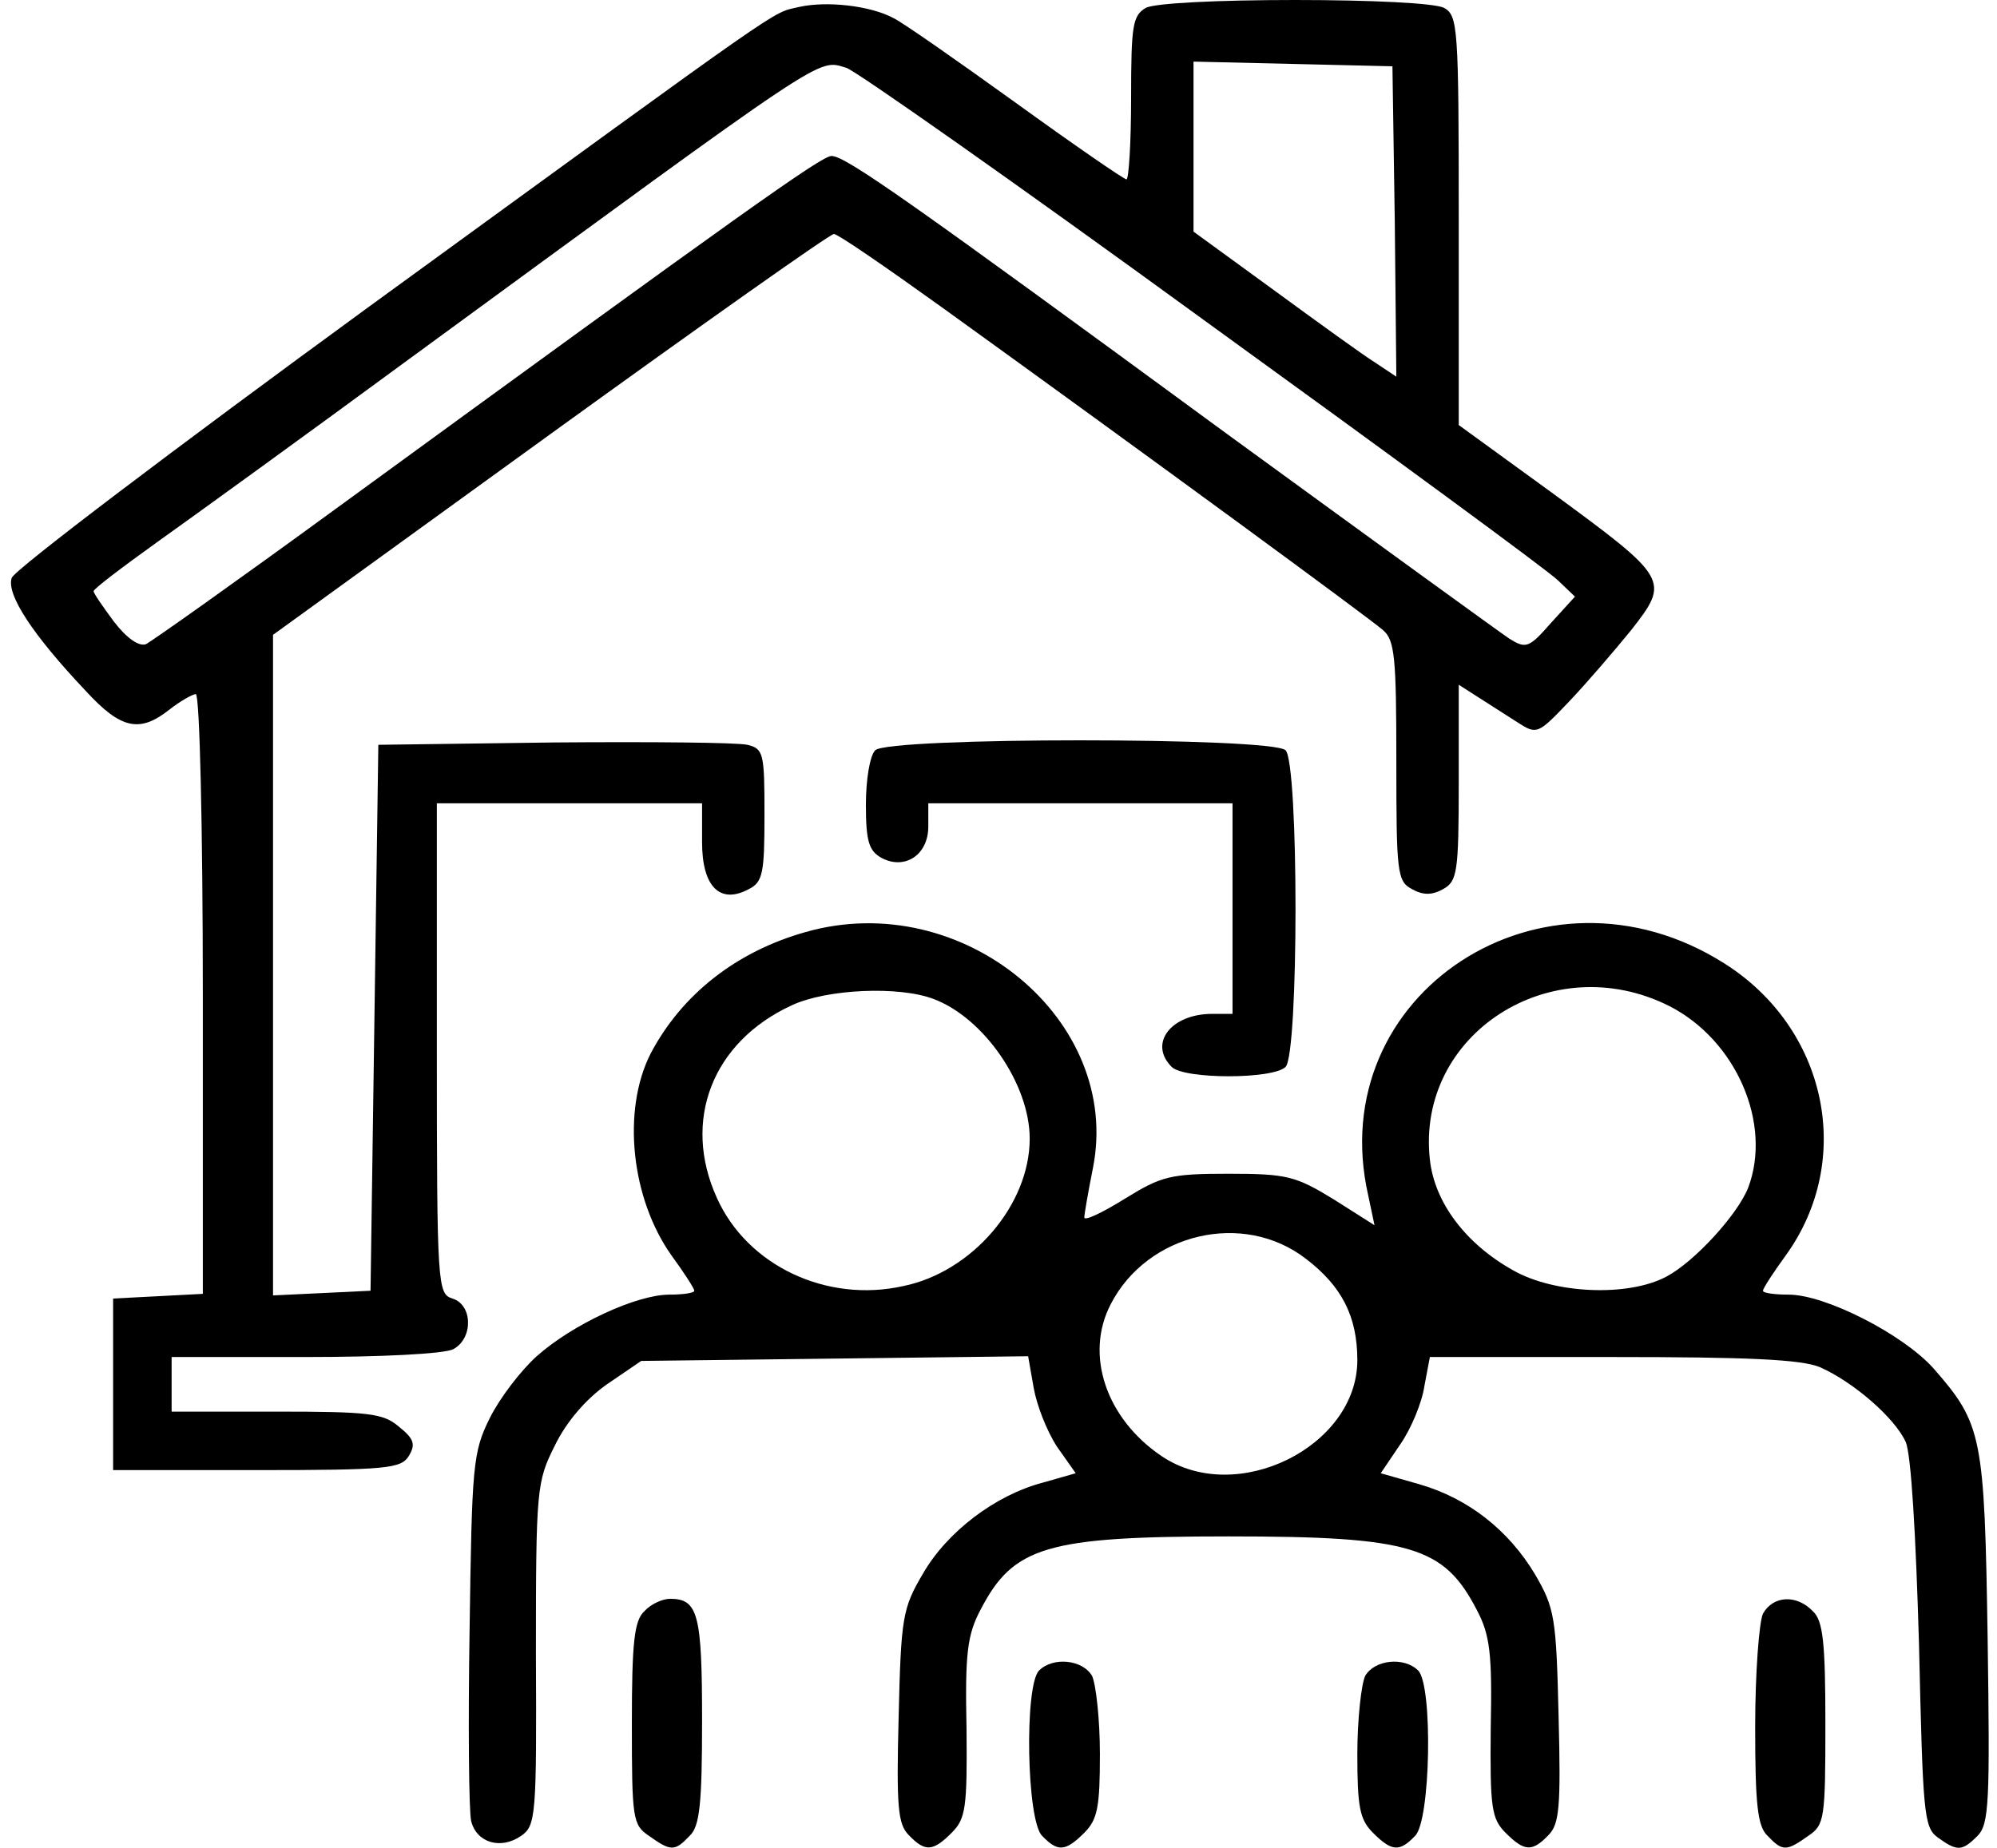 <svg xmlns="http://www.w3.org/2000/svg" version="1.0" viewBox="0 0 256 237"><path d="M102.4.9c-3.7.9-.2-1.5-55.2 38.5C22.4 57.5 1.8 73.1 1.5 74.1c-.7 2.1 2.6 7.2 9.5 14.5 4.5 4.9 6.9 5.4 10.7 2.4 1.4-1.1 3-2 3.4-2 .5 0 .9 17.3.9 38.5v38.4l-5.7.3-5.8.3v22h18.4c16.7 0 18.5-.2 19.5-1.8.9-1.5.7-2.2-1.3-3.8-2-1.7-3.9-1.9-15.7-1.9H22v-7h17.1c9.8 0 17.8-.4 19-1 2.6-1.4 2.5-5.7-.1-6.5-1.9-.6-2-1.5-2-32.1V103h34v5c0 5.7 2.3 8 6 6 1.8-.9 2-2.1 2-9.5 0-7.9-.1-8.5-2.2-9-1.3-.3-12.4-.4-24.8-.3l-22.5.3-.5 35-.5 35-6.2.3-6.3.3V81.4l35.5-25.7C90 41.6 106.4 30 106.9 30s6.6 4.2 13.7 9.3c26.5 19.1 55 40 56.7 41.5 1.5 1.3 1.7 3.5 1.7 16.8 0 14.3.1 15.4 2 16.4 1.4.8 2.6.8 4 0 1.8-1 2-2.1 2-13.7V87.8l2.5 1.6c1.4.9 3.6 2.3 5 3.2 2.5 1.6 2.6 1.6 6.6-2.6 2.2-2.3 5.8-6.5 8-9.2 5-6.4 4.9-6.6-10.4-17.8L187 54.5V28.3c0-24.9-.1-26.3-1.9-27.3-1.2-.6-9.2-1-19.1-1-9.9 0-17.9.4-19.1 1-1.7 1-1.9 2.2-1.9 11.5 0 5.8-.3 10.5-.6 10.5s-6.7-4.4-14.3-9.9c-7.5-5.4-14.5-10.3-15.6-10.8-3-1.6-8.6-2.2-12.1-1.4zM154 40.8c23.9 17.3 44.5 32.4 45.7 33.6l2.2 2.1-3.1 3.4c-2.8 3.2-3.2 3.3-5.3 2-1.2-.8-17.6-12.7-36.4-26.4C116.6 25.8 108.4 20 106.6 20c-1.3 0-11.1 7-63.5 45.2-12.6 9.2-23.6 17-24.4 17.4-.9.3-2.4-.7-4.1-2.9-1.4-1.9-2.6-3.6-2.6-3.9 0-.3 3.7-3.1 8.3-6.4 4.5-3.2 19-13.7 32.2-23.4 54.4-39.8 52.2-38.4 56-37.3 1.1.3 21.6 14.7 45.5 32.1zm24.8-12.4.2 19.9-2.7-1.8c-1.6-1-7.4-5.2-13-9.3L153 29.7V7.9l12.8.3 12.7.3.3 19.9z"/><path d="M112.2 96.2c-.7.7-1.2 3.8-1.2 7 0 4.7.4 5.9 2 6.8 3 1.6 6-.4 6-4v-3h39v27h-2.6c-5.3 0-8.2 3.8-5.2 6.8 1.6 1.6 13 1.6 14.6 0 1.7-1.7 1.7-38.9 0-40.6-1.7-1.7-50.9-1.7-52.6 0z"/><path d="M103.3 119.5c-8.9 2.5-15.9 8-19.9 15.6-3.7 7.3-2.5 18.6 2.7 25.9 1.6 2.2 2.9 4.2 2.9 4.5 0 .3-1.5.5-3.2.5-4.2 0-12.4 3.8-17 7.9-2 1.8-4.7 5.3-6 7.9-2.2 4.4-2.3 6.1-2.6 27-.2 12.3-.1 23.4.2 24.7.7 2.8 3.8 3.7 6.4 1.9 1.9-1.3 2-2.6 1.9-23.3 0-21.2.1-22.1 2.4-26.7 1.5-3.1 4-6 6.7-7.9l4.4-3 24.8-.3 24.8-.3.7 4c.4 2.3 1.7 5.6 3 7.6l2.4 3.4-4.2 1.2c-6.1 1.6-12.3 6.3-15.4 11.7-2.6 4.4-2.8 5.6-3.1 18.3-.3 11.6-.1 13.8 1.3 15.2 2.1 2.2 3.1 2.1 5.5-.3 1.8-1.8 2-3.2 1.9-13.4-.2-9.6.1-12 1.8-15.2 4.2-8.1 8.4-9.4 31.8-9.4s27.6 1.3 31.8 9.4c1.7 3.2 2 5.6 1.8 15.2-.1 10.2.1 11.6 1.9 13.4 2.4 2.4 3.4 2.5 5.5.3 1.4-1.4 1.6-3.6 1.3-15.2-.3-12.7-.5-13.9-3-18.2-3.4-5.7-8.6-9.8-14.9-11.6l-4.9-1.4 2.5-3.7c1.4-2 2.8-5.4 3.1-7.5l.7-3.7h23.4c17.3 0 24.2.3 26.6 1.3 4.3 1.9 9.6 6.5 11 9.6.7 1.6 1.3 12 1.7 25.9.5 21.6.6 23.5 2.4 24.8 2.5 1.8 3.1 1.8 5.1-.2 1.5-1.5 1.6-4.4 1.3-25.3-.4-26-.7-27.5-6.9-34.6-3.9-4.4-13.9-9.5-18.6-9.5-1.8 0-3.3-.2-3.3-.5s1.3-2.3 2.9-4.5c8.9-12.3 5.3-29.2-7.9-37.5-23.1-14.6-51.5 3.9-45.6 29.8l.8 3.8-5.2-3.3c-4.9-3-6-3.3-13.5-3.3s-8.6.3-13.3 3.2c-2.9 1.8-5.2 2.9-5.2 2.4 0-.4.5-3.3 1.1-6.3 3.8-19-16.7-36-36.8-30.3zM214 129c8.6 4.4 13.2 15.1 10.1 23.3-1.4 3.5-6.9 9.5-10.5 11.4-4.9 2.6-14.3 2.2-19.6-.8-6.1-3.4-10.1-8.7-10.7-14.2-1.8-16.1 15.6-27.3 30.7-19.7zm-94.3-.9c6.4 2.4 12.3 10.9 12.3 17.9 0 8.5-7.4 17.1-16.2 18.9-9.8 2.2-20-2.6-23.9-11.3-4.5-9.9-.6-20 9.6-24.7 4.5-2.1 13.8-2.5 18.2-.8zm47.7 33.3c4.6 3.5 6.6 7.4 6.6 13 0 11.1-15.5 18.8-25.1 12.3-7.1-4.8-9.9-13-6.5-19.5 4.7-9.1 17-12 25-5.8z"/><path d="M82.6 206.6c-1.3 1.2-1.6 4-1.6 14.4 0 12.2.1 13 2.2 14.4 2.8 2 3.3 2 5.2 0 1.3-1.2 1.6-4.1 1.6-14.8 0-13.6-.5-15.6-4.1-15.6-1 0-2.5.7-3.3 1.6zM226 206.9c-.5 1.1-1 7.6-1 14.5 0 10 .3 12.8 1.6 14 1.9 2 2.4 2 5.2 0 2.1-1.4 2.2-2.2 2.2-14.4 0-10.4-.3-13.2-1.6-14.4-2.1-2.2-5.1-2-6.4.3zM133.2 214.2c-1.9 1.9-1.6 19.3.4 21.2 2 2.1 3 2 5.4-.4 1.7-1.7 2-3.3 2-10.1 0-4.4-.5-8.9-1-10-1.2-2.1-5-2.5-6.8-.7zM175 214.9c-.5 1.1-1 5.6-1 10 0 6.8.3 8.4 2 10.1 2.4 2.4 3.4 2.5 5.4.4 2-1.9 2.3-19.3.4-21.2-1.8-1.8-5.6-1.4-6.8.7z"/></svg>